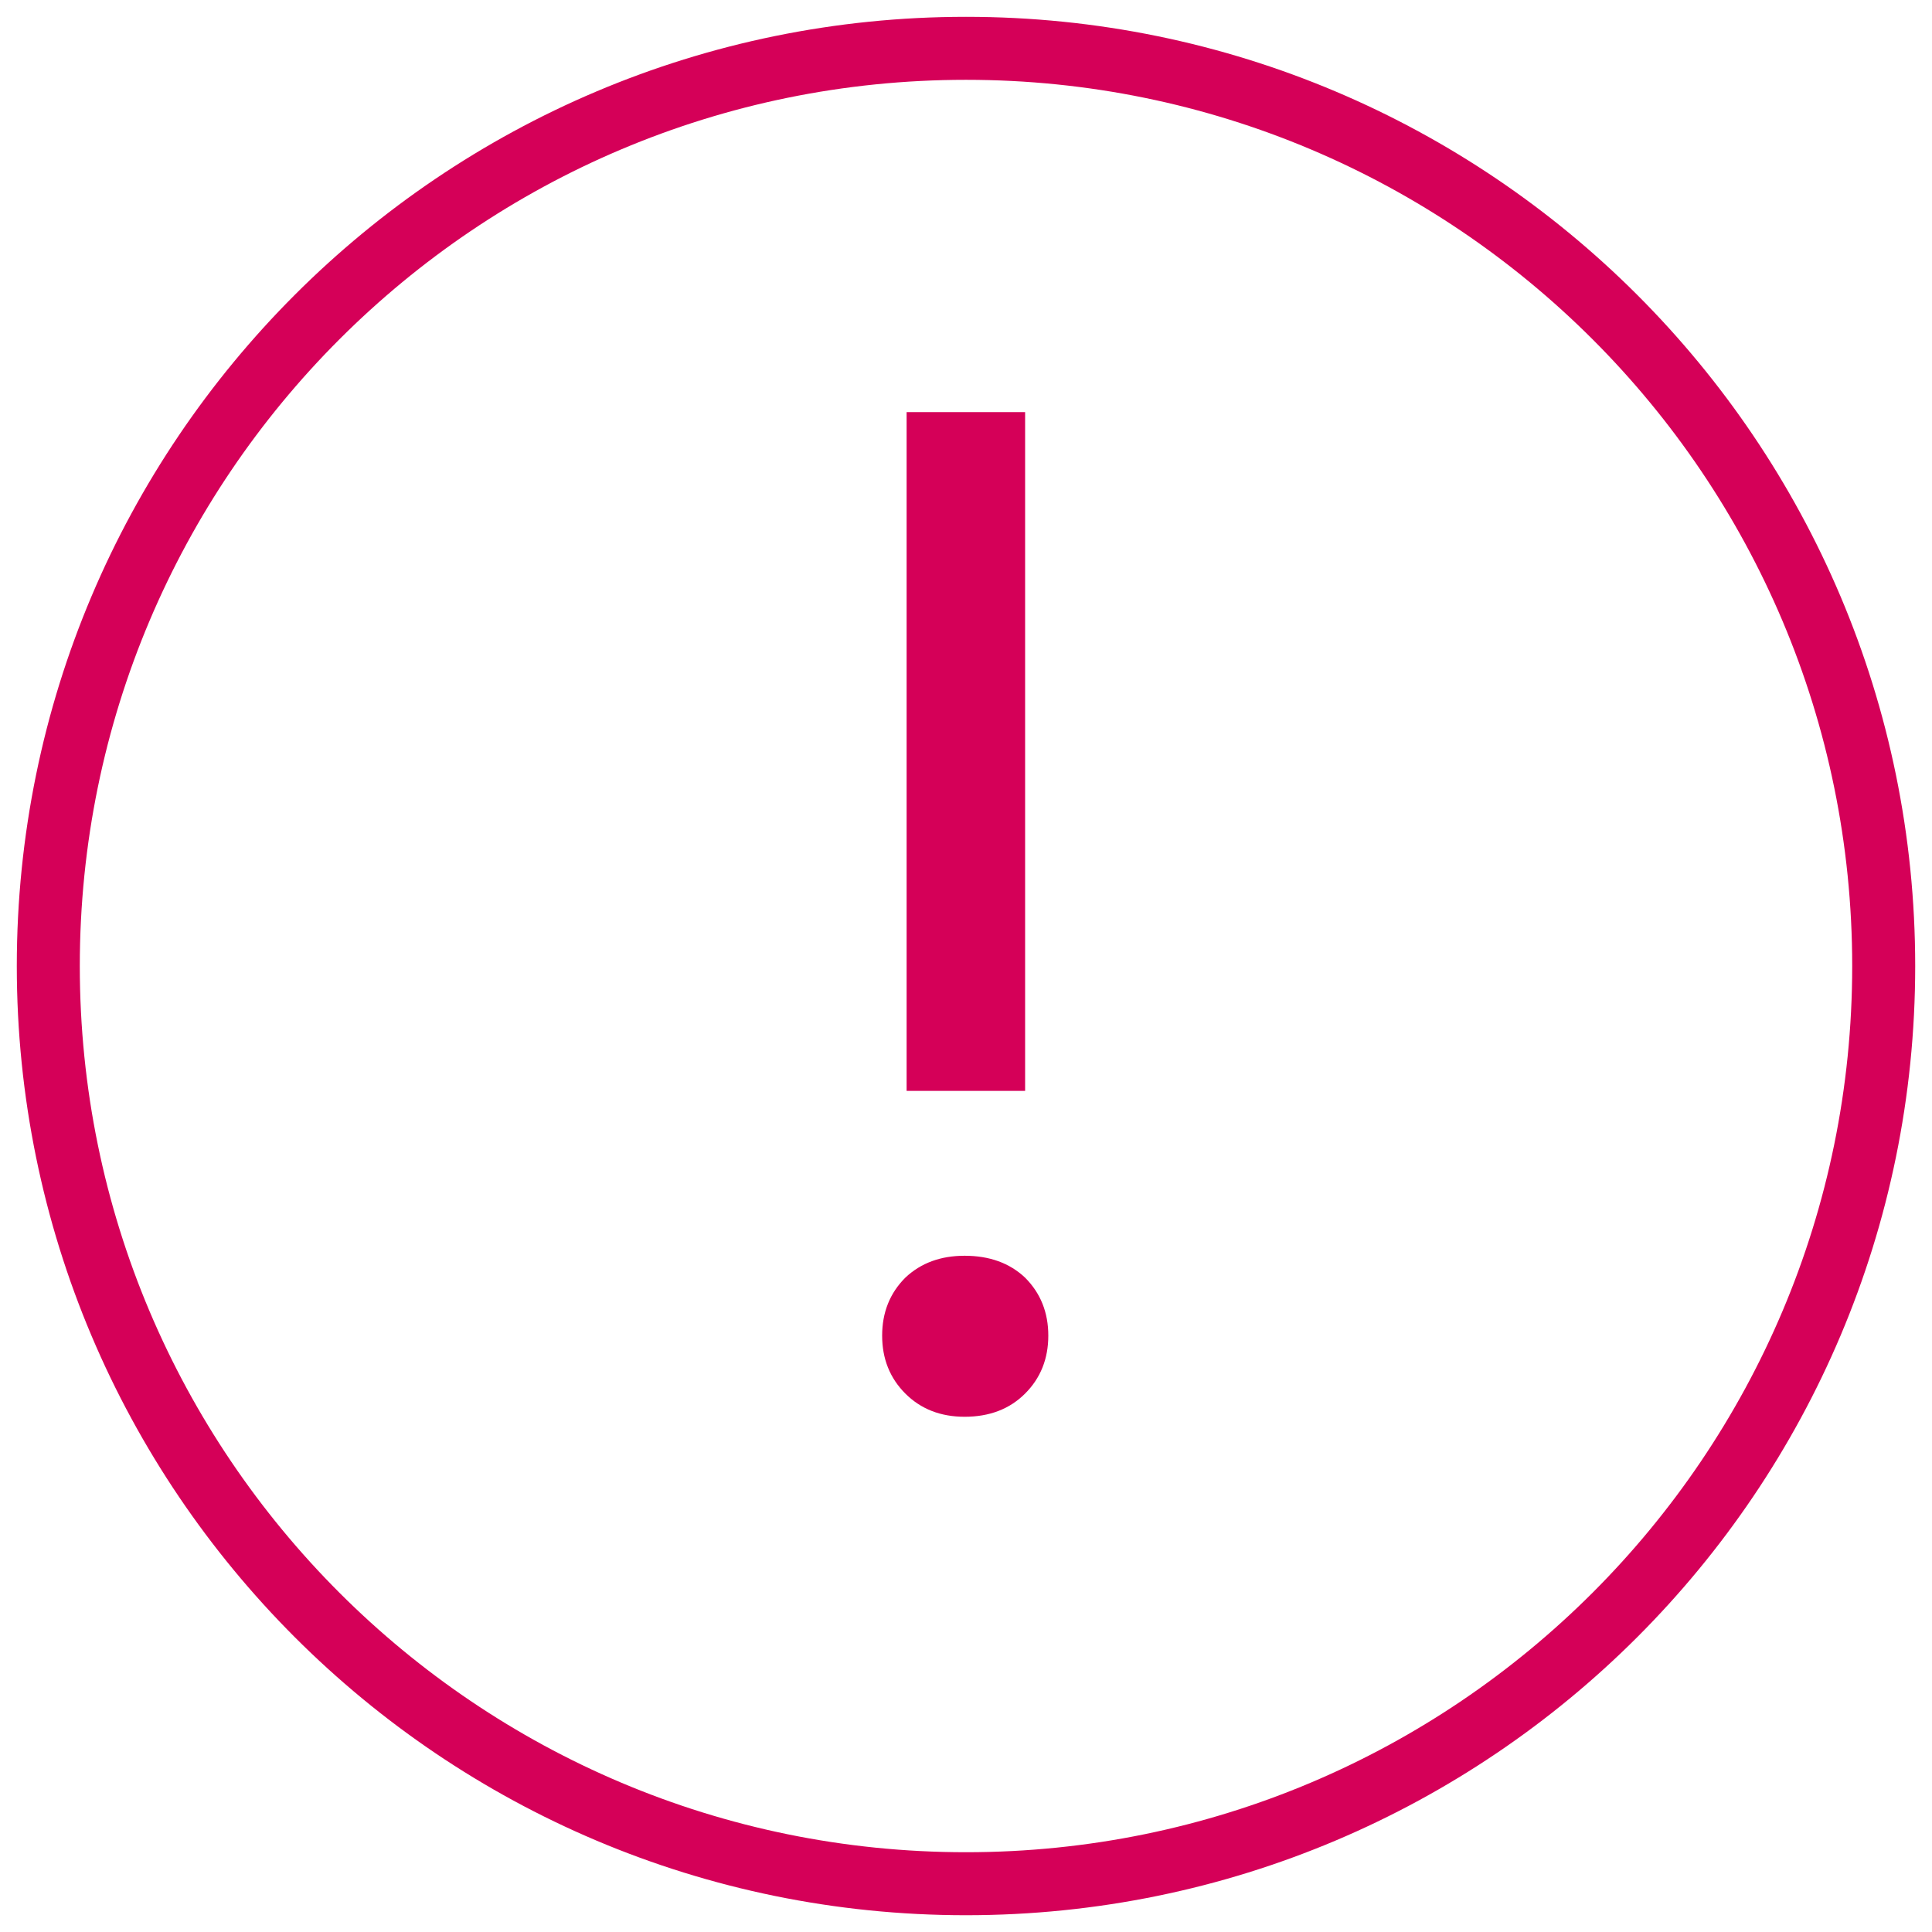 <svg width="92" height="92" viewBox="0 0 92 92" fill="none" xmlns="http://www.w3.org/2000/svg">
<g clip-path="url(#clip0_851_129)">
<mask id="mask0_851_129" style="mask-type:luminance" maskUnits="userSpaceOnUse" x="0" y="0" width="92" height="92">
<path d="M91.5 0.5V91.5H0.5V0.5H91.5Z" fill="white" stroke="white"/>
</mask>
<g mask="url(#mask0_851_129)">
<path d="M46 89.701C70.135 89.701 89.7 70.136 89.7 46.001C89.7 21.866 70.135 2.301 46 2.301C21.865 2.301 2.3 21.866 2.3 46.001C2.3 70.136 21.865 89.701 46 89.701Z" stroke="#D50058" stroke-width="3"/>
<path d="M48.315 51.447V20.125H43.672V51.447H48.315ZM45.933 66.965C47.006 66.965 47.832 66.636 48.461 66.007C49.097 65.371 49.419 64.581 49.419 63.601C49.419 62.621 49.097 61.832 48.462 61.196C47.836 60.609 47.009 60.298 45.933 60.298C44.903 60.298 44.093 60.605 43.464 61.195C42.828 61.831 42.507 62.621 42.507 63.601C42.507 64.581 42.829 65.371 43.465 66.007C44.097 66.639 44.906 66.965 45.933 66.965Z" fill="#D50058" stroke="#D50058"/>
</g>
</g>
<defs>
<clipPath id="clip0_851_129">
<rect width="92" height="92" fill="white"/>
</clipPath>
</defs>
</svg>
